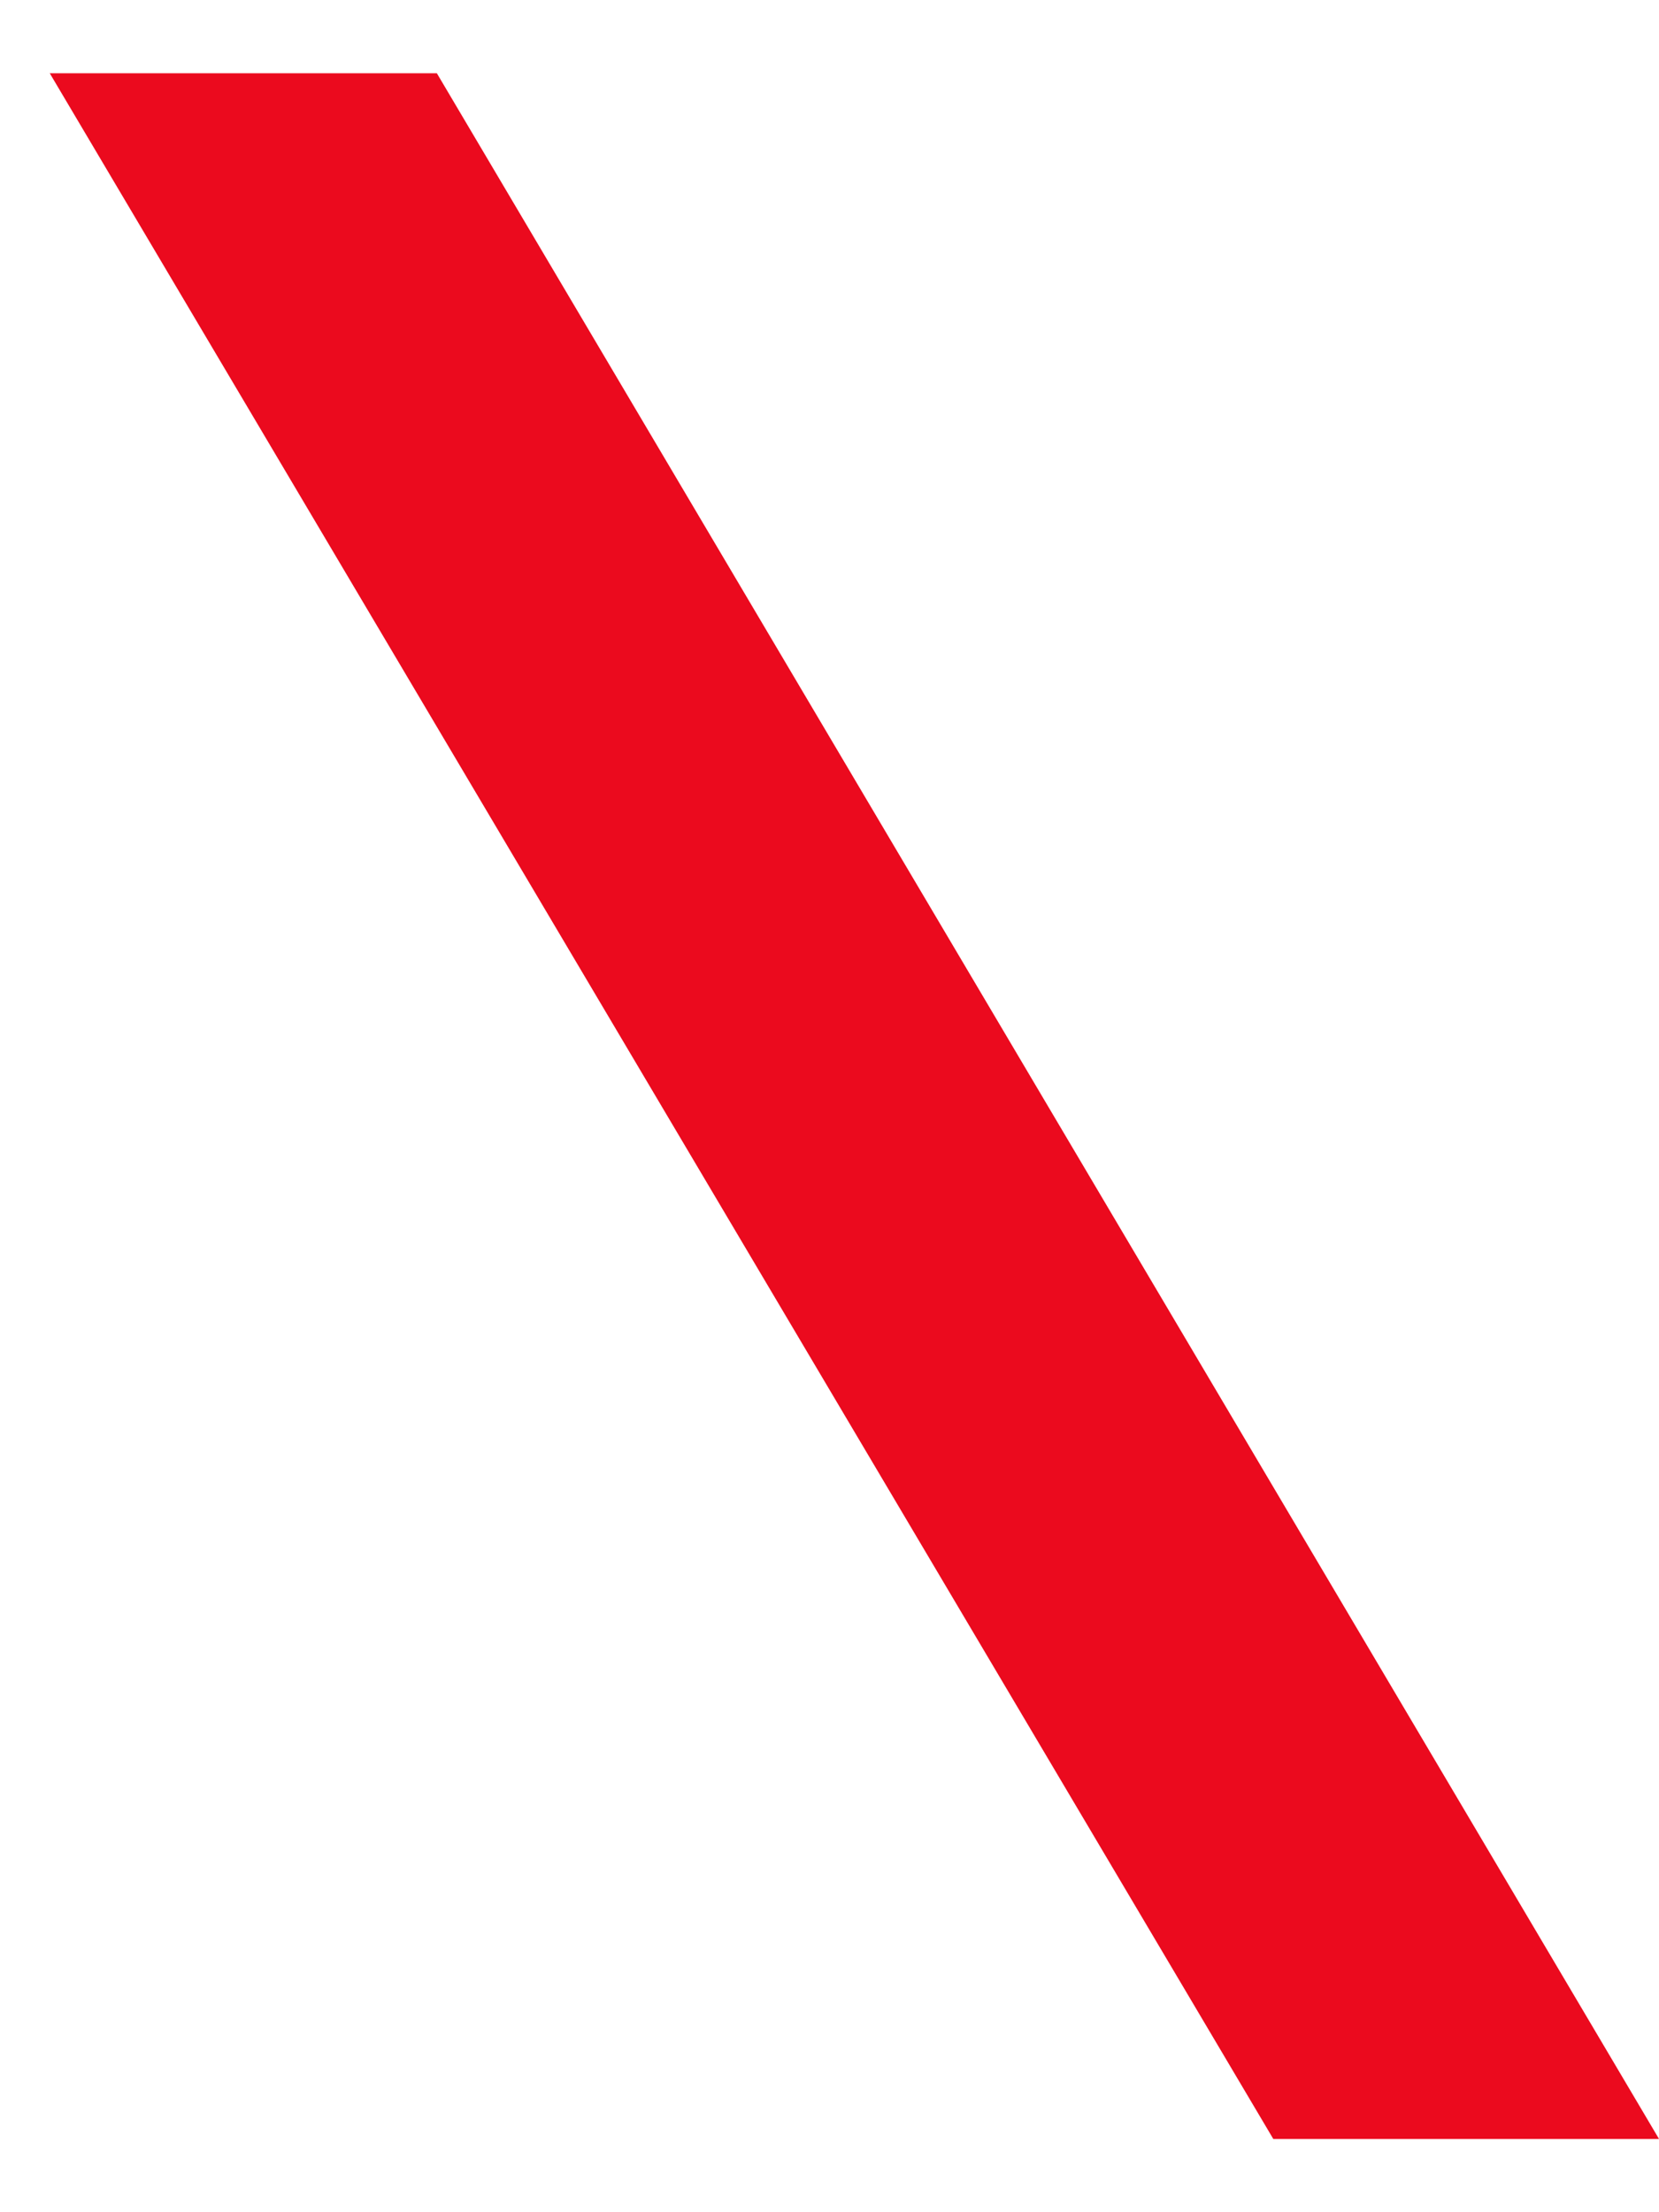 <?xml version="1.0" encoding="UTF-8"?> <svg xmlns="http://www.w3.org/2000/svg" width="12" height="16" viewBox="0 0 12 16" fill="none"><path d="M12 15.47H9.21L0.36 0.53H3.16L12 15.47Z" fill="#EB0A1E"></path></svg> 